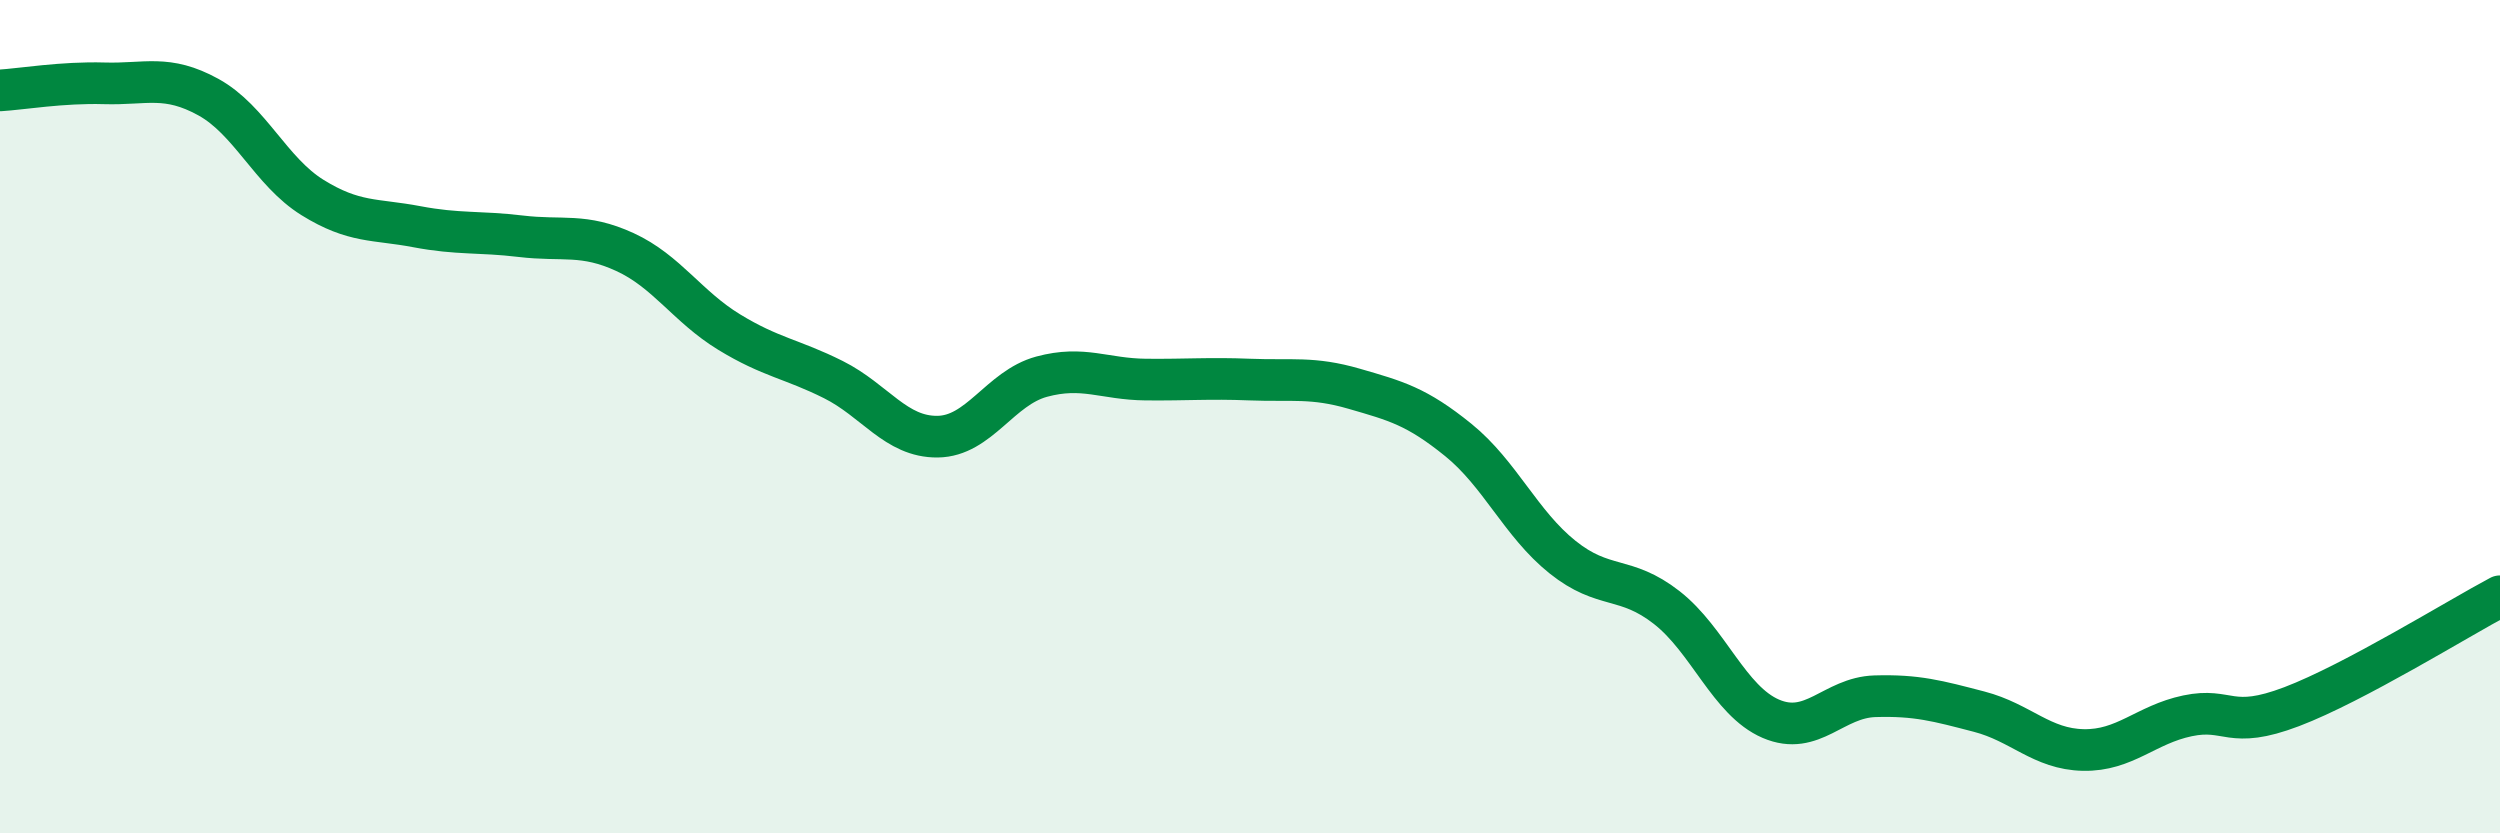 
    <svg width="60" height="20" viewBox="0 0 60 20" xmlns="http://www.w3.org/2000/svg">
      <path
        d="M 0,2.17 C 0.5,2.14 1.5,1.97 2.5,2 C 3.5,2.03 4,1.78 5,2.33 C 6,2.88 6.5,4.12 7.5,4.74 C 8.5,5.36 9,5.25 10,5.44 C 11,5.63 11.5,5.55 12.5,5.67 C 13.5,5.79 14,5.59 15,6.05 C 16,6.51 16.5,7.36 17.5,7.97 C 18.5,8.58 19,8.61 20,9.11 C 21,9.61 21.5,10.49 22.5,10.48 C 23.5,10.47 24,9.31 25,9.04 C 26,8.77 26.5,9.1 27.5,9.11 C 28.5,9.12 29,9.07 30,9.11 C 31,9.15 31.5,9.04 32.5,9.33 C 33.5,9.62 34,9.75 35,10.56 C 36,11.37 36.5,12.57 37.5,13.37 C 38.5,14.17 39,13.8 40,14.58 C 41,15.36 41.5,16.82 42.5,17.25 C 43.5,17.68 44,16.74 45,16.71 C 46,16.68 46.5,16.82 47.5,17.08 C 48.5,17.34 49,17.98 50,18 C 51,18.02 51.5,17.39 52.5,17.18 C 53.5,16.97 53.5,17.53 55,16.96 C 56.5,16.39 59,14.84 60,14.31L60 20L0 20Z"
        fill="#008740"
        opacity="0.1"
        stroke-linecap="round"
        stroke-linejoin="round"
      />
      <path
        d="M 0,2.17 C 0.5,2.14 1.5,1.97 2.5,2 C 3.5,2.03 4,1.78 5,2.33 C 6,2.88 6.5,4.12 7.5,4.74 C 8.5,5.36 9,5.25 10,5.44 C 11,5.63 11.5,5.55 12.5,5.67 C 13.5,5.79 14,5.59 15,6.05 C 16,6.51 16.5,7.36 17.5,7.97 C 18.5,8.58 19,8.61 20,9.11 C 21,9.61 21.5,10.49 22.5,10.48 C 23.5,10.47 24,9.31 25,9.04 C 26,8.77 26.5,9.1 27.5,9.11 C 28.5,9.12 29,9.07 30,9.11 C 31,9.15 31.5,9.04 32.5,9.33 C 33.5,9.62 34,9.75 35,10.56 C 36,11.37 36.5,12.57 37.5,13.37 C 38.5,14.17 39,13.8 40,14.58 C 41,15.36 41.5,16.82 42.5,17.25 C 43.5,17.68 44,16.74 45,16.71 C 46,16.68 46.5,16.82 47.5,17.08 C 48.5,17.34 49,17.98 50,18 C 51,18.02 51.5,17.39 52.5,17.18 C 53.5,16.97 53.5,17.53 55,16.96 C 56.5,16.39 59,14.84 60,14.31"
        stroke="#008740"
        stroke-width="1"
        fill="none"
        stroke-linecap="round"
        stroke-linejoin="round"
      />
    </svg>
  